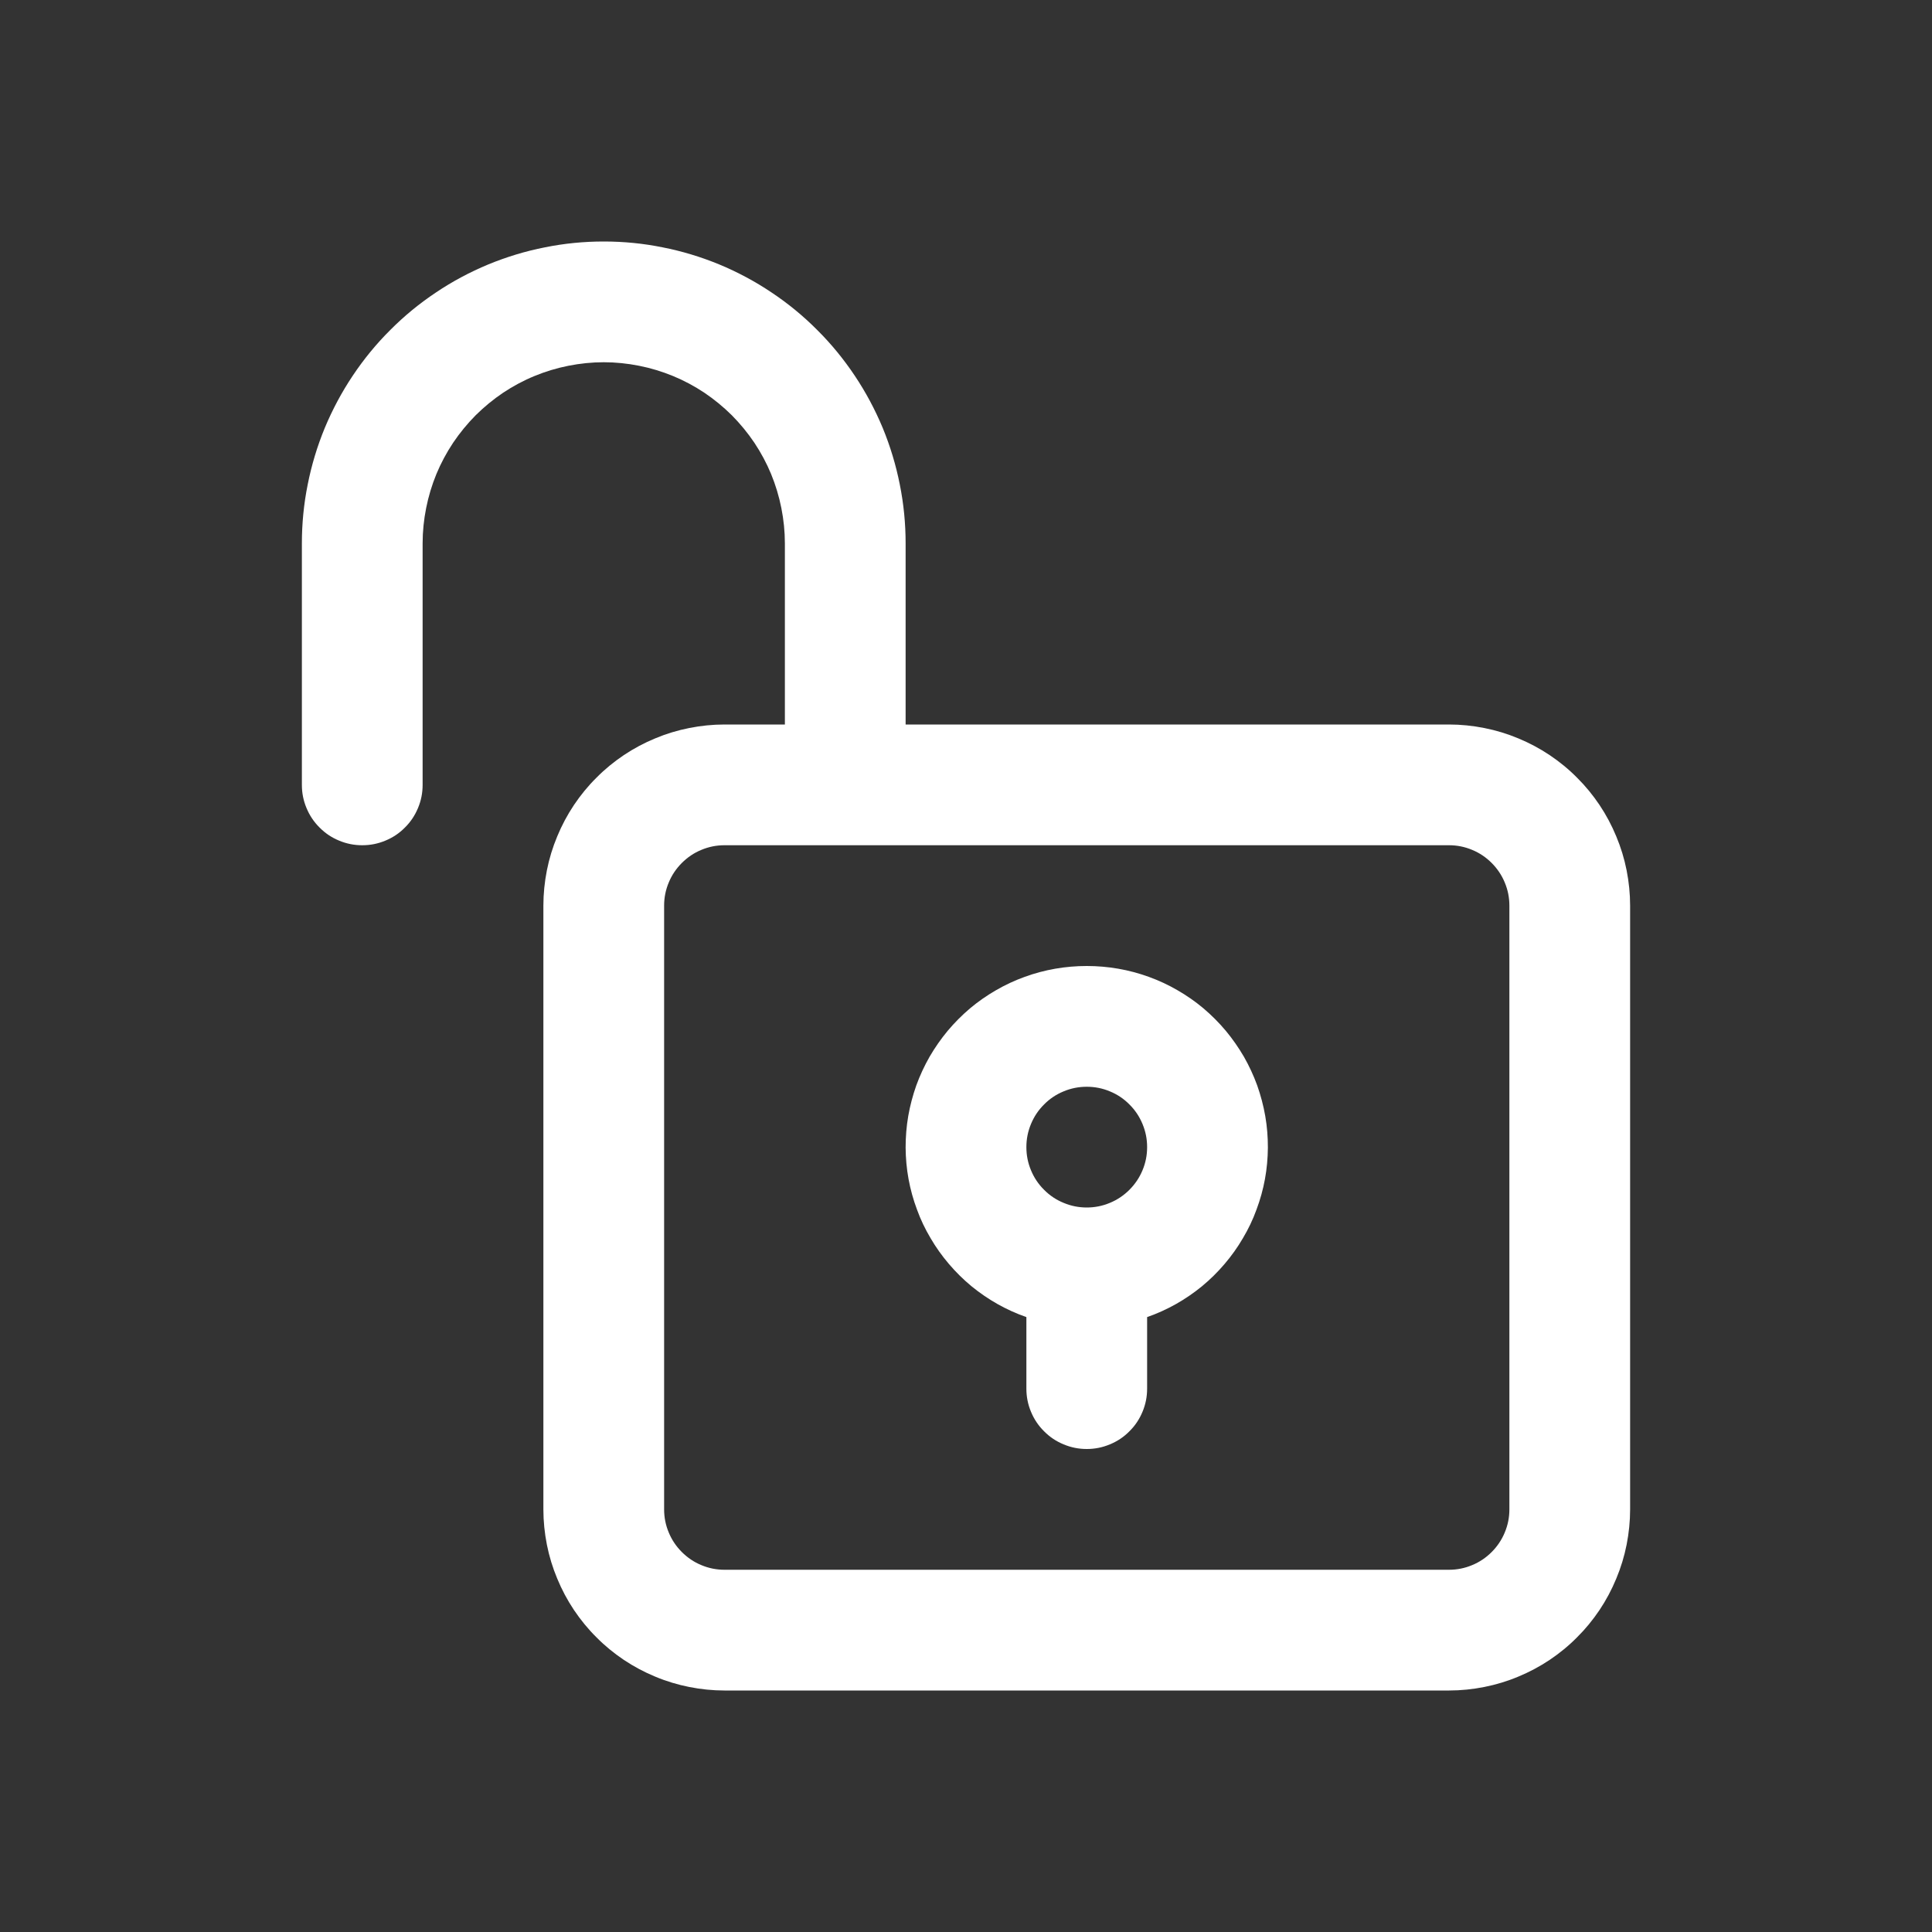 <svg xmlns="http://www.w3.org/2000/svg" xmlns:xlink="http://www.w3.org/1999/xlink" width="100" zoomAndPan="magnify" viewBox="0 0 75 75" height="100" preserveAspectRatio="xMidYMid meet" version="1.2"><rect x="0" y="0" width="75" height="75" fill="#333333" stroke="none"/><g id="be486b2f58"><path style=" stroke:none;fill-rule:nonzero;fill:#ffffff;fill-opacity:1;" d="M 56.25 28.125 L 35.156 28.125 L 35.156 21.094 C 35.156 20.324 35.082 19.562 34.93 18.809 C 34.781 18.055 34.559 17.32 34.266 16.609 C 33.969 15.898 33.609 15.223 33.18 14.582 C 32.754 13.945 32.27 13.352 31.723 12.809 C 31.18 12.262 30.586 11.777 29.949 11.352 C 29.309 10.922 28.633 10.562 27.922 10.266 C 27.211 9.973 26.477 9.75 25.723 9.602 C 24.969 9.449 24.207 9.375 23.438 9.375 C 22.668 9.375 21.906 9.449 21.152 9.602 C 20.398 9.75 19.664 9.973 18.953 10.266 C 18.242 10.562 17.566 10.922 16.926 11.352 C 16.289 11.777 15.695 12.262 15.152 12.809 C 14.605 13.352 14.121 13.945 13.695 14.582 C 13.266 15.223 12.906 15.898 12.609 16.609 C 12.316 17.32 12.094 18.055 11.945 18.809 C 11.793 19.562 11.719 20.324 11.719 21.094 L 11.719 30.469 C 11.719 30.781 11.777 31.078 11.898 31.367 C 12.016 31.652 12.184 31.906 12.406 32.125 C 12.625 32.348 12.879 32.516 13.164 32.633 C 13.453 32.754 13.75 32.812 14.062 32.812 C 14.375 32.812 14.672 32.754 14.961 32.633 C 15.246 32.516 15.5 32.348 15.719 32.125 C 15.941 31.906 16.109 31.652 16.227 31.367 C 16.348 31.078 16.406 30.781 16.406 30.469 L 16.406 21.094 C 16.406 20.633 16.453 20.176 16.543 19.723 C 16.633 19.27 16.766 18.828 16.941 18.402 C 17.117 17.977 17.336 17.57 17.59 17.188 C 17.848 16.805 18.141 16.449 18.465 16.121 C 18.793 15.797 19.148 15.504 19.531 15.246 C 19.914 14.992 20.32 14.773 20.746 14.598 C 21.172 14.422 21.613 14.289 22.066 14.199 C 22.52 14.109 22.977 14.062 23.438 14.062 C 23.898 14.062 24.355 14.109 24.809 14.199 C 25.262 14.289 25.703 14.422 26.129 14.598 C 26.555 14.773 26.961 14.992 27.344 15.246 C 27.727 15.504 28.082 15.797 28.41 16.121 C 28.734 16.449 29.027 16.805 29.285 17.188 C 29.539 17.57 29.758 17.977 29.934 18.402 C 30.109 18.828 30.242 19.27 30.332 19.723 C 30.422 20.176 30.469 20.633 30.469 21.094 L 30.469 28.125 L 28.125 28.125 C 27.664 28.125 27.207 28.172 26.754 28.262 C 26.301 28.352 25.863 28.484 25.434 28.664 C 25.008 28.84 24.605 29.055 24.219 29.312 C 23.836 29.57 23.48 29.859 23.156 30.188 C 22.828 30.512 22.539 30.867 22.281 31.25 C 22.023 31.637 21.809 32.039 21.633 32.465 C 21.453 32.895 21.32 33.332 21.23 33.785 C 21.141 34.238 21.094 34.695 21.094 35.156 L 21.094 58.594 C 21.094 59.055 21.141 59.512 21.23 59.965 C 21.32 60.418 21.453 60.855 21.633 61.285 C 21.809 61.711 22.023 62.113 22.281 62.5 C 22.539 62.883 22.828 63.238 23.156 63.562 C 23.48 63.891 23.836 64.18 24.219 64.438 C 24.605 64.695 25.008 64.91 25.434 65.086 C 25.863 65.266 26.301 65.398 26.754 65.488 C 27.207 65.578 27.664 65.625 28.125 65.625 L 56.25 65.625 C 56.711 65.625 57.168 65.578 57.621 65.488 C 58.074 65.398 58.512 65.266 58.941 65.086 C 59.367 64.91 59.77 64.695 60.156 64.438 C 60.539 64.18 60.895 63.891 61.219 63.562 C 61.547 63.238 61.836 62.883 62.094 62.5 C 62.352 62.113 62.566 61.711 62.742 61.285 C 62.922 60.855 63.055 60.418 63.145 59.965 C 63.234 59.512 63.281 59.055 63.281 58.594 L 63.281 35.156 C 63.281 34.695 63.234 34.238 63.145 33.785 C 63.055 33.332 62.922 32.895 62.742 32.465 C 62.566 32.039 62.352 31.637 62.094 31.25 C 61.836 30.867 61.547 30.512 61.219 30.188 C 60.895 29.859 60.539 29.57 60.156 29.312 C 59.77 29.055 59.367 28.84 58.941 28.664 C 58.512 28.484 58.074 28.352 57.621 28.262 C 57.168 28.172 56.711 28.125 56.25 28.125 Z M 58.594 58.594 C 58.594 58.906 58.535 59.203 58.414 59.492 C 58.297 59.777 58.125 60.031 57.906 60.25 C 57.688 60.469 57.434 60.641 57.148 60.758 C 56.859 60.879 56.562 60.938 56.25 60.938 L 28.125 60.938 C 27.812 60.938 27.516 60.879 27.227 60.758 C 26.941 60.641 26.688 60.469 26.469 60.25 C 26.25 60.031 26.078 59.777 25.961 59.492 C 25.84 59.203 25.781 58.906 25.781 58.594 L 25.781 35.156 C 25.781 34.844 25.84 34.547 25.961 34.258 C 26.078 33.973 26.25 33.719 26.469 33.5 C 26.688 33.281 26.941 33.109 27.227 32.992 C 27.516 32.871 27.812 32.812 28.125 32.812 L 56.25 32.812 C 56.562 32.812 56.859 32.871 57.148 32.992 C 57.434 33.109 57.688 33.281 57.906 33.5 C 58.125 33.719 58.297 33.973 58.414 34.258 C 58.535 34.547 58.594 34.844 58.594 35.156 Z M 58.594 58.594 "/><path style=" stroke:none;fill-rule:nonzero;fill:#ffffff;fill-opacity:1;" d="M 42.188 37.5 C 41.777 37.5 41.367 37.535 40.965 37.605 C 40.559 37.676 40.164 37.781 39.777 37.922 C 39.391 38.062 39.02 38.234 38.664 38.441 C 38.309 38.645 37.973 38.879 37.656 39.145 C 37.344 39.41 37.055 39.699 36.789 40.016 C 36.527 40.332 36.293 40.668 36.086 41.023 C 35.883 41.379 35.711 41.75 35.57 42.137 C 35.434 42.523 35.328 42.922 35.258 43.324 C 35.188 43.73 35.156 44.137 35.156 44.551 C 35.16 44.961 35.195 45.367 35.27 45.773 C 35.344 46.176 35.453 46.57 35.598 46.957 C 35.738 47.344 35.914 47.711 36.125 48.066 C 36.332 48.422 36.57 48.754 36.836 49.066 C 37.102 49.379 37.395 49.668 37.711 49.93 C 38.031 50.191 38.367 50.422 38.727 50.625 C 39.082 50.824 39.457 50.996 39.844 51.129 L 39.844 53.906 C 39.844 54.219 39.902 54.516 40.023 54.805 C 40.141 55.09 40.309 55.344 40.531 55.562 C 40.75 55.785 41.004 55.953 41.289 56.07 C 41.578 56.191 41.875 56.25 42.188 56.25 C 42.5 56.25 42.797 56.191 43.086 56.07 C 43.371 55.953 43.625 55.785 43.844 55.562 C 44.066 55.344 44.234 55.09 44.352 54.805 C 44.473 54.516 44.531 54.219 44.531 53.906 L 44.531 51.129 C 44.918 50.996 45.293 50.824 45.648 50.625 C 46.008 50.422 46.344 50.191 46.664 49.93 C 46.98 49.668 47.273 49.379 47.539 49.066 C 47.805 48.754 48.043 48.422 48.25 48.066 C 48.461 47.711 48.637 47.344 48.777 46.957 C 48.922 46.57 49.031 46.176 49.105 45.773 C 49.18 45.367 49.215 44.961 49.219 44.551 C 49.219 44.137 49.188 43.73 49.117 43.324 C 49.047 42.922 48.941 42.523 48.805 42.137 C 48.664 41.75 48.492 41.379 48.289 41.023 C 48.082 40.668 47.848 40.332 47.586 40.016 C 47.32 39.699 47.031 39.41 46.719 39.145 C 46.402 38.879 46.066 38.645 45.711 38.441 C 45.355 38.234 44.984 38.062 44.598 37.922 C 44.211 37.781 43.816 37.676 43.41 37.605 C 43.008 37.535 42.598 37.5 42.188 37.5 Z M 42.188 46.875 C 41.875 46.875 41.578 46.816 41.289 46.695 C 41.004 46.578 40.75 46.41 40.531 46.188 C 40.309 45.969 40.141 45.715 40.023 45.43 C 39.902 45.141 39.844 44.844 39.844 44.531 C 39.844 44.219 39.902 43.922 40.023 43.633 C 40.141 43.348 40.309 43.094 40.531 42.875 C 40.75 42.652 41.004 42.484 41.289 42.367 C 41.578 42.246 41.875 42.188 42.188 42.188 C 42.5 42.188 42.797 42.246 43.086 42.367 C 43.371 42.484 43.625 42.652 43.844 42.875 C 44.066 43.094 44.234 43.348 44.352 43.633 C 44.473 43.922 44.531 44.219 44.531 44.531 C 44.531 44.844 44.473 45.141 44.352 45.43 C 44.234 45.715 44.062 45.969 43.844 46.188 C 43.625 46.406 43.371 46.578 43.086 46.695 C 42.797 46.816 42.5 46.875 42.188 46.875 Z M 42.188 46.875 "/></g></svg>